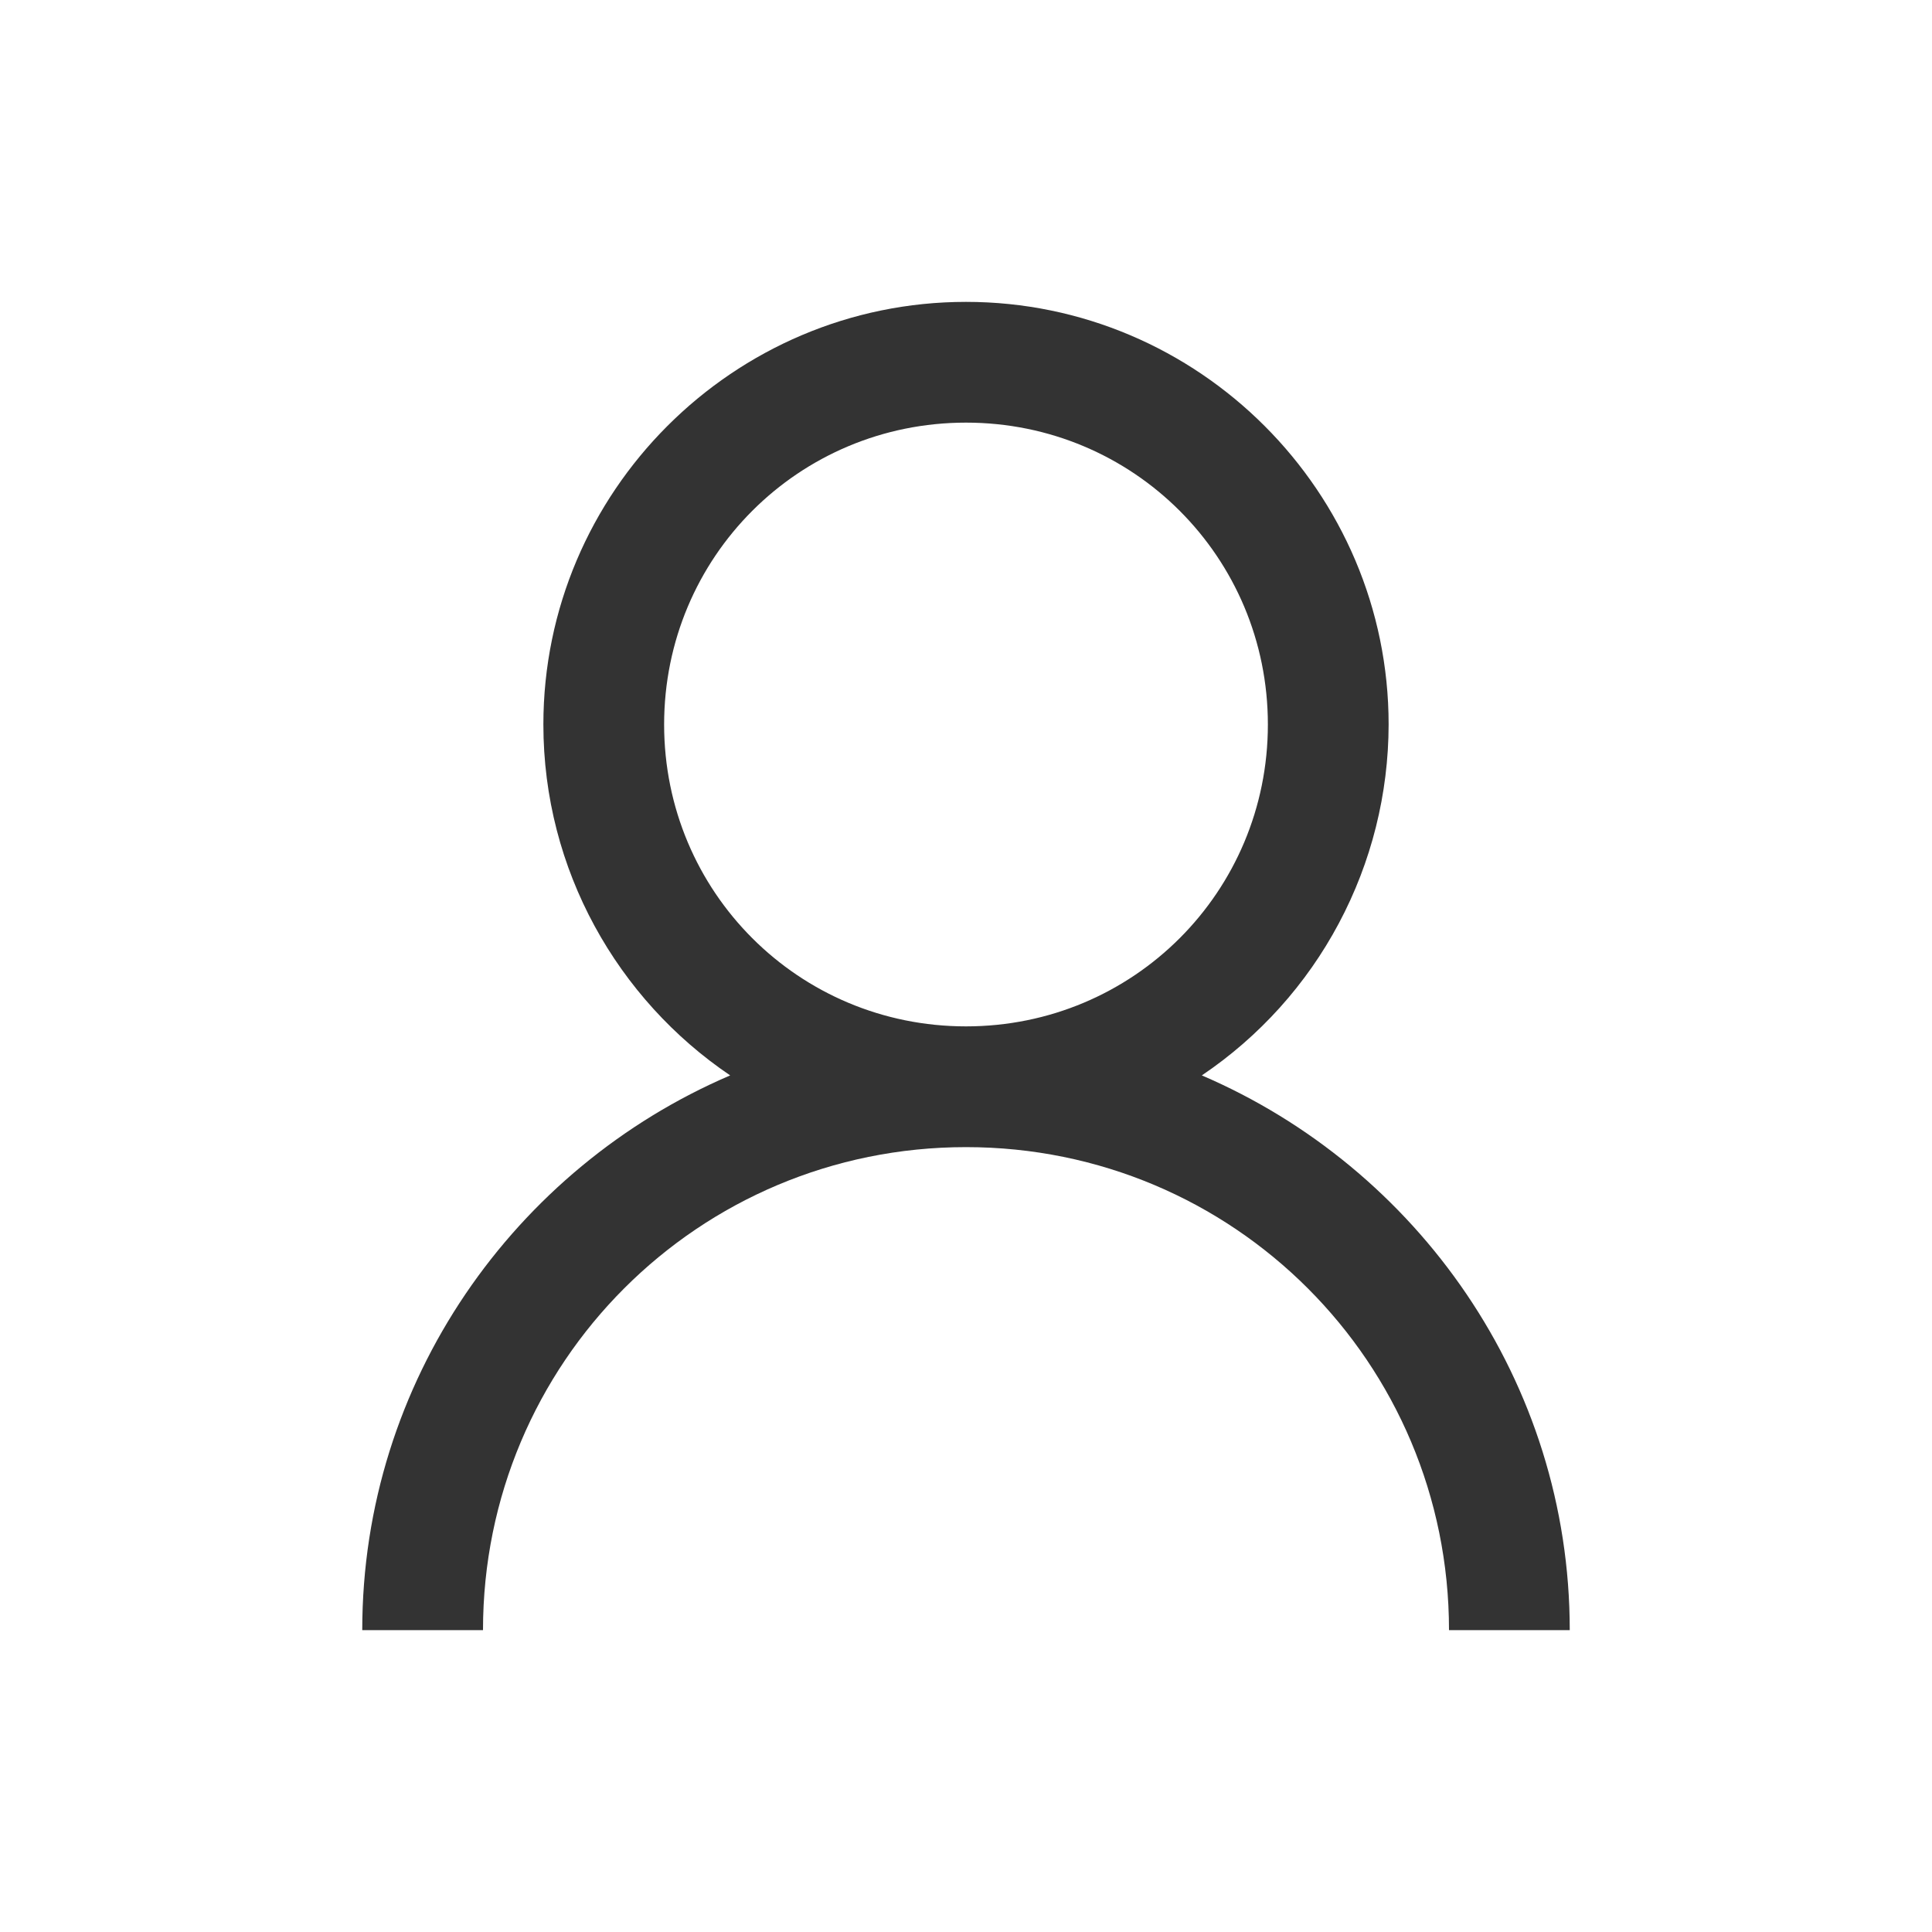 <svg width="16" height="16" viewBox="0 0 16 16" fill="none" xmlns="http://www.w3.org/2000/svg">
<path d="M8 2.5C6.073 2.5 4.5 4.073 4.5 6C4.5 7.205 5.115 8.276 6.047 8.906C4.263 9.671 3 11.44 3 13.5H4C4 11.285 5.785 9.5 8 9.5C10.215 9.5 12 11.285 12 13.5H13C13 11.44 11.736 9.671 9.953 8.906C10.429 8.585 10.819 8.152 11.088 7.646C11.358 7.139 11.499 6.574 11.5 6C11.5 4.073 9.927 2.5 8 2.5ZM8 3.5C9.386 3.5 10.5 4.614 10.5 6C10.5 7.386 9.386 8.5 8 8.5C6.614 8.5 5.5 7.386 5.5 6C5.5 4.614 6.614 3.5 8 3.5Z" fill="#333333"/>
</svg>
